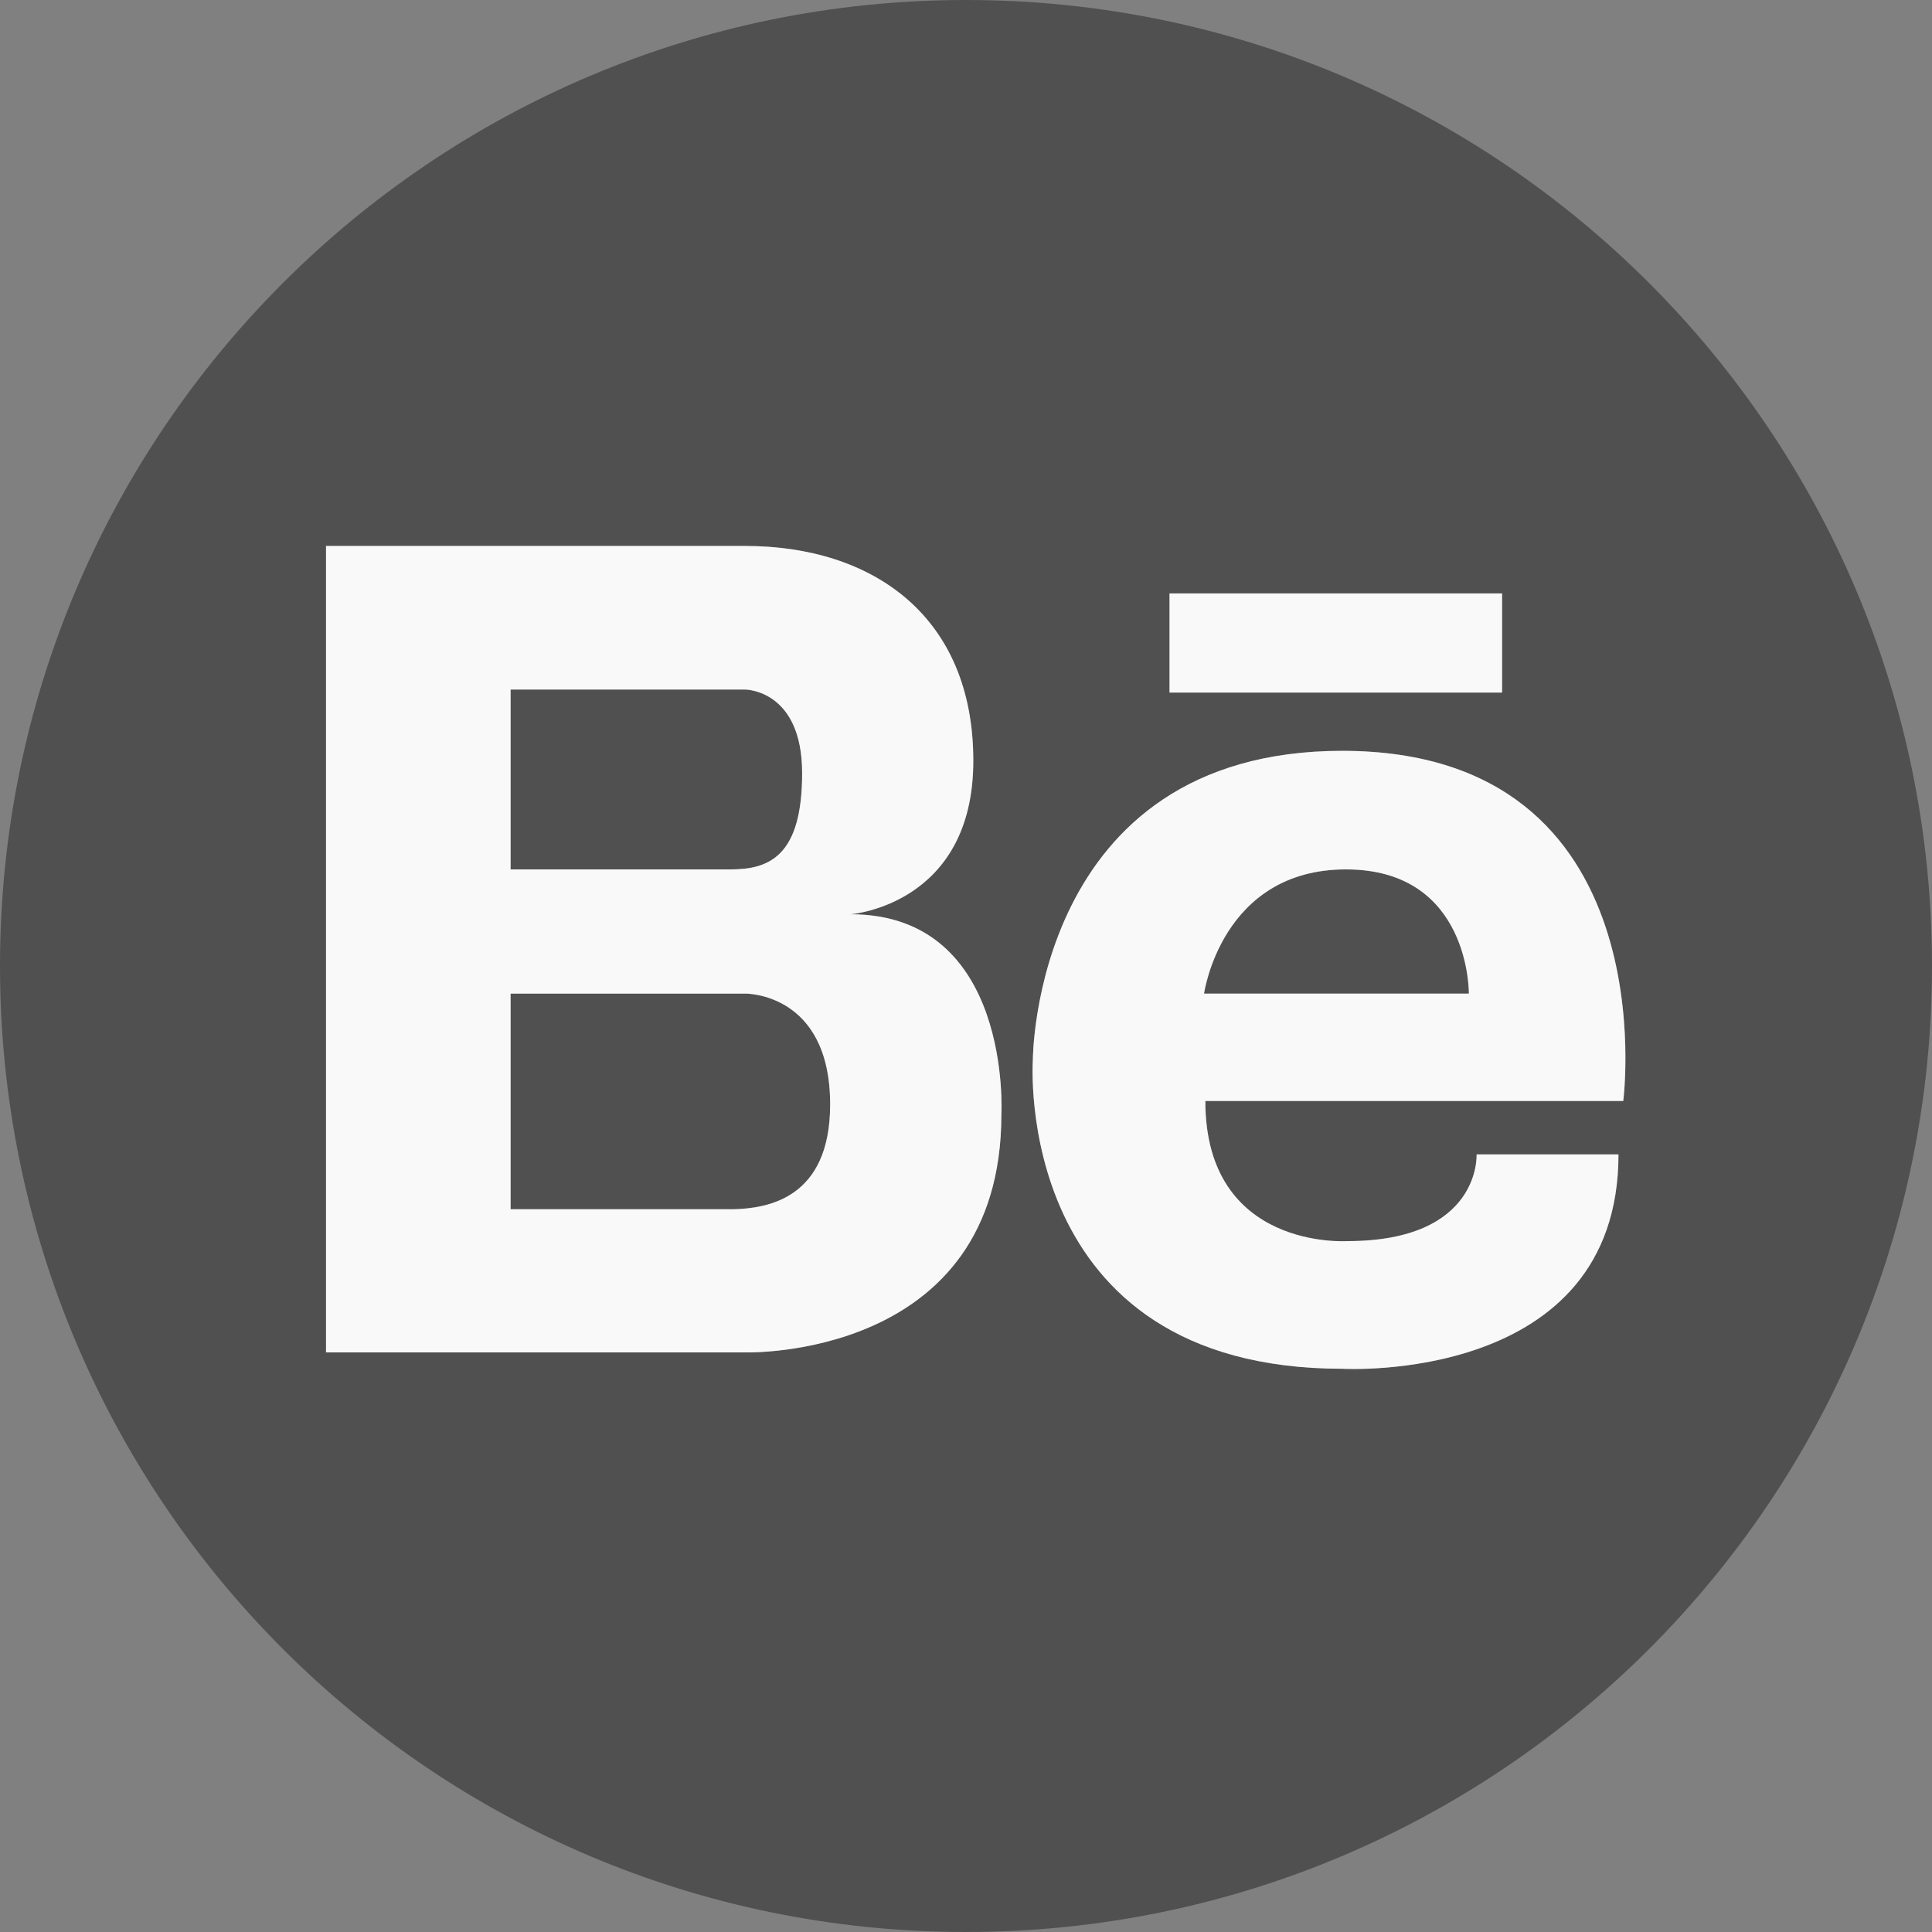 <svg width="32" height="32" viewBox="0 0 32 32" fill="none" xmlns="http://www.w3.org/2000/svg">
<rect x="0" y="0" width="32" height="32" fill="#808080" stroke="none"/>
<path d="M22.293 14.4C20.229 14.4 19.943 16.457 19.943 16.457H24.329C24.329 16.457 24.357 14.4 22.293 14.4Z" fill="#505050"/>
<path d="M12.343 16.457H8.457V20.029H12.15C12.707 20.014 13.75 19.857 13.75 18.293C13.75 16.436 12.343 16.457 12.343 16.457Z" fill="#505050"/>
<path d="M16 0C7.164 0 0 7.164 0 16C0 24.836 7.164 32 16 32C24.836 32 32 24.836 32 16C32 7.164 24.836 0 16 0ZM19.371 9.829H24.879V11.471H19.371V9.829ZM16.586 18.457C16.586 22.529 12.343 22.4 12.343 22.4H5.4V9.043H12.343C14.457 9.043 16.121 10.207 16.121 12.6C16.121 14.993 14.086 15.143 14.086 15.143C16.771 15.143 16.586 18.457 16.586 18.457ZM26.886 18.236H19.964C19.964 20.714 22.314 20.557 22.314 20.557C24.536 20.557 24.457 19.121 24.457 19.121H26.807C26.807 22.936 22.236 22.671 22.236 22.671C16.757 22.671 17.107 17.564 17.107 17.564C17.107 17.564 17.1 12.436 22.236 12.436C27.643 12.443 26.886 18.236 26.886 18.236Z" fill="#505050"/>
<path d="M13.286 12.807C13.286 11.421 12.343 11.421 12.343 11.421H8.457V14.4H12.1C12.729 14.4 13.286 14.193 13.286 12.807Z" fill="#505050"/>
<path fill-rule="evenodd" clip-rule="evenodd" d="M16.586 18.457C16.586 22.529 12.343 22.4 12.343 22.4H5.4V9.043H12.343C14.457 9.043 16.121 10.207 16.121 12.6C16.121 14.993 14.086 15.143 14.086 15.143C16.771 15.143 16.586 18.457 16.586 18.457ZM8.457 16.457H12.343C12.343 16.457 13.75 16.436 13.75 18.293C13.75 19.857 12.707 20.014 12.15 20.029H8.457V16.457ZM12.343 11.421C12.343 11.421 13.286 11.421 13.286 12.807C13.286 14.193 12.729 14.4 12.1 14.4H8.457V11.421H12.343Z" fill="#F9F9F9"/>
<path fill-rule="evenodd" clip-rule="evenodd" d="M26.886 18.236H19.964C19.964 20.714 22.314 20.557 22.314 20.557C24.536 20.557 24.457 19.121 24.457 19.121H26.807C26.807 22.936 22.236 22.671 22.236 22.671C16.757 22.671 17.107 17.564 17.107 17.564C17.107 17.564 17.1 12.436 22.236 12.436C27.643 12.443 26.886 18.236 26.886 18.236ZM19.943 16.457C19.943 16.457 20.229 14.4 22.293 14.4C24.357 14.4 24.329 16.457 24.329 16.457H19.943Z" fill="#F9F9F9"/>
<path d="M19.371 9.829H24.879V11.471H19.371V9.829Z" fill="#F9F9F9"/>
</svg>
